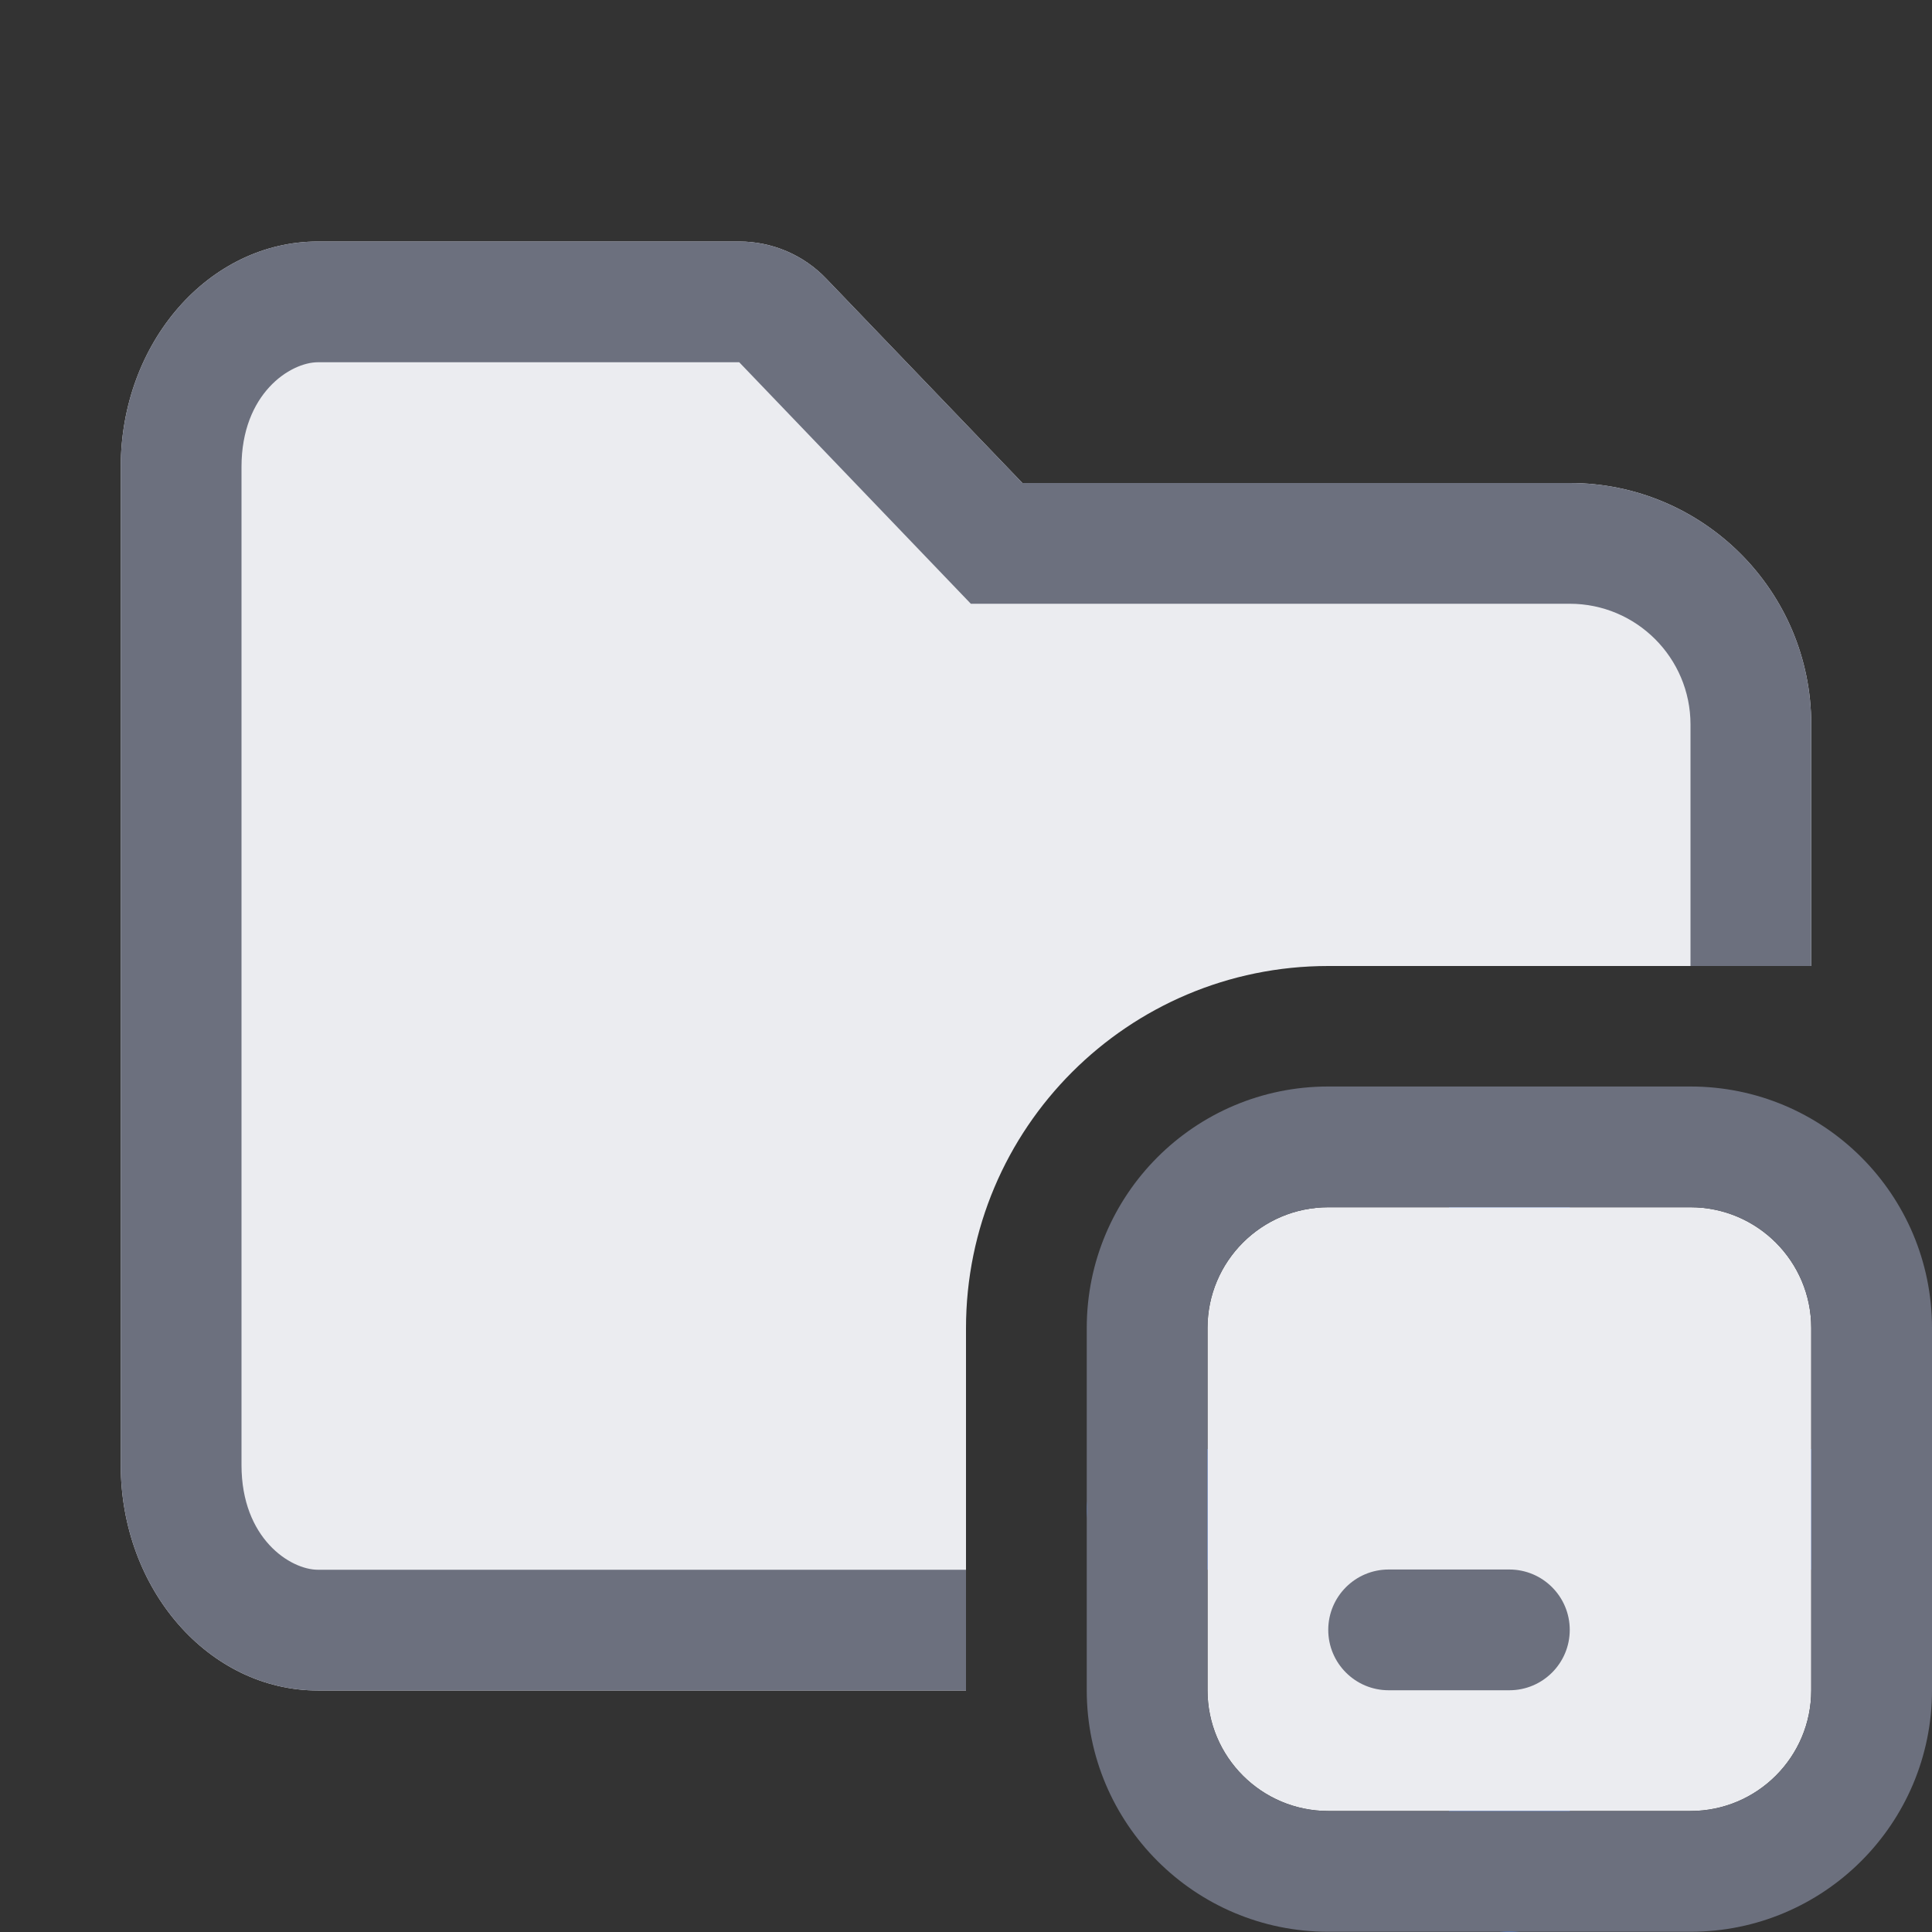 <!-- Copyright 2000-2023 JetBrains s.r.o. and contributors. Use of this source code is governed by the Apache 2.0 license. --> 
<svg width="16" height="16" viewBox="0 0 16 16" fill="none" xmlns="http://www.w3.org/2000/svg"> 
 <rect x="0" y="0" width="16" height="16" fill="#333333" stroke="none"/> 
 <path fill-rule="evenodd" clip-rule="evenodd" d="M12.5 9C12.776 9 13 9.224 13 9.5V12H15.5C15.776 12 16 12.224 16 12.5C16 12.776 15.776 13 15.5 13H13V15.5C13 15.776 12.776 16 12.5 16C12.224 16 12 15.776 12 15.5V13H9.5C9.224 13 9 12.776 9 12.5C9 12.224 9.224 12 9.5 12H12V9.5C12 9.224 12.224 9 12.5 9Z" fill="#3574F0" /> 
 <path d="M2.633 2C1.731 2 1 2.836 1 3.867V12.133C1 13.164 1.731 14 2.633 14H8V11C8 9.343 9.343 8 11 8H15V6C15 4.895 14.105 4 13 4L8.467 4L6.843 2.308C6.655 2.111 6.394 2 6.122 2H2.633Z" fill="#EBECF0" /> 
 <path d="M6.122 3L2.633 3C2.405 3 2 3.258 2 3.867V12.133C2 12.742 2.405 13 2.633 13H8V14H2.633C1.731 14 1 13.164 1 12.133V3.867C1 2.836 1.731 2 2.633 2H6.122C6.394 2 6.655 2.111 6.843 2.308L8.467 4L13 4C14.105 4 15 4.895 15 6V8H14V6C14 5.448 13.552 5 13 5H8.04L6.122 3Z" fill="#6C707E" /> 
 <path d="M10 10.998C10 10.446 10.448 9.998 11 9.998H14C14.552 9.998 15 10.446 15 10.998V13.998C15 14.55 14.552 14.998 14 14.998H11C10.448 14.998 10 14.55 10 13.998V10.998Z" fill="#EBECF0" /> 
 <path d="M11.5 12.998C11.224 12.998 11 13.222 11 13.498C11 13.774 11.224 13.998 11.5 13.998H12.5C12.776 13.998 13 13.774 13 13.498C13 13.222 12.776 12.998 12.5 12.998H11.5Z" fill="#6C707E" /> 
 <path fill-rule="evenodd" clip-rule="evenodd" d="M14 8.998H11C9.895 8.998 9 9.893 9 10.998V13.998C9 15.102 9.895 15.998 11 15.998H14C15.105 15.998 16 15.102 16 13.998V10.998C16 9.893 15.105 8.998 14 8.998ZM10 10.998C10 10.446 10.448 9.998 11 9.998H14C14.552 9.998 15 10.446 15 10.998V13.998C15 14.55 14.552 14.998 14 14.998H11C10.448 14.998 10 14.55 10 13.998V10.998Z" fill="#6C707E" /> 
</svg>